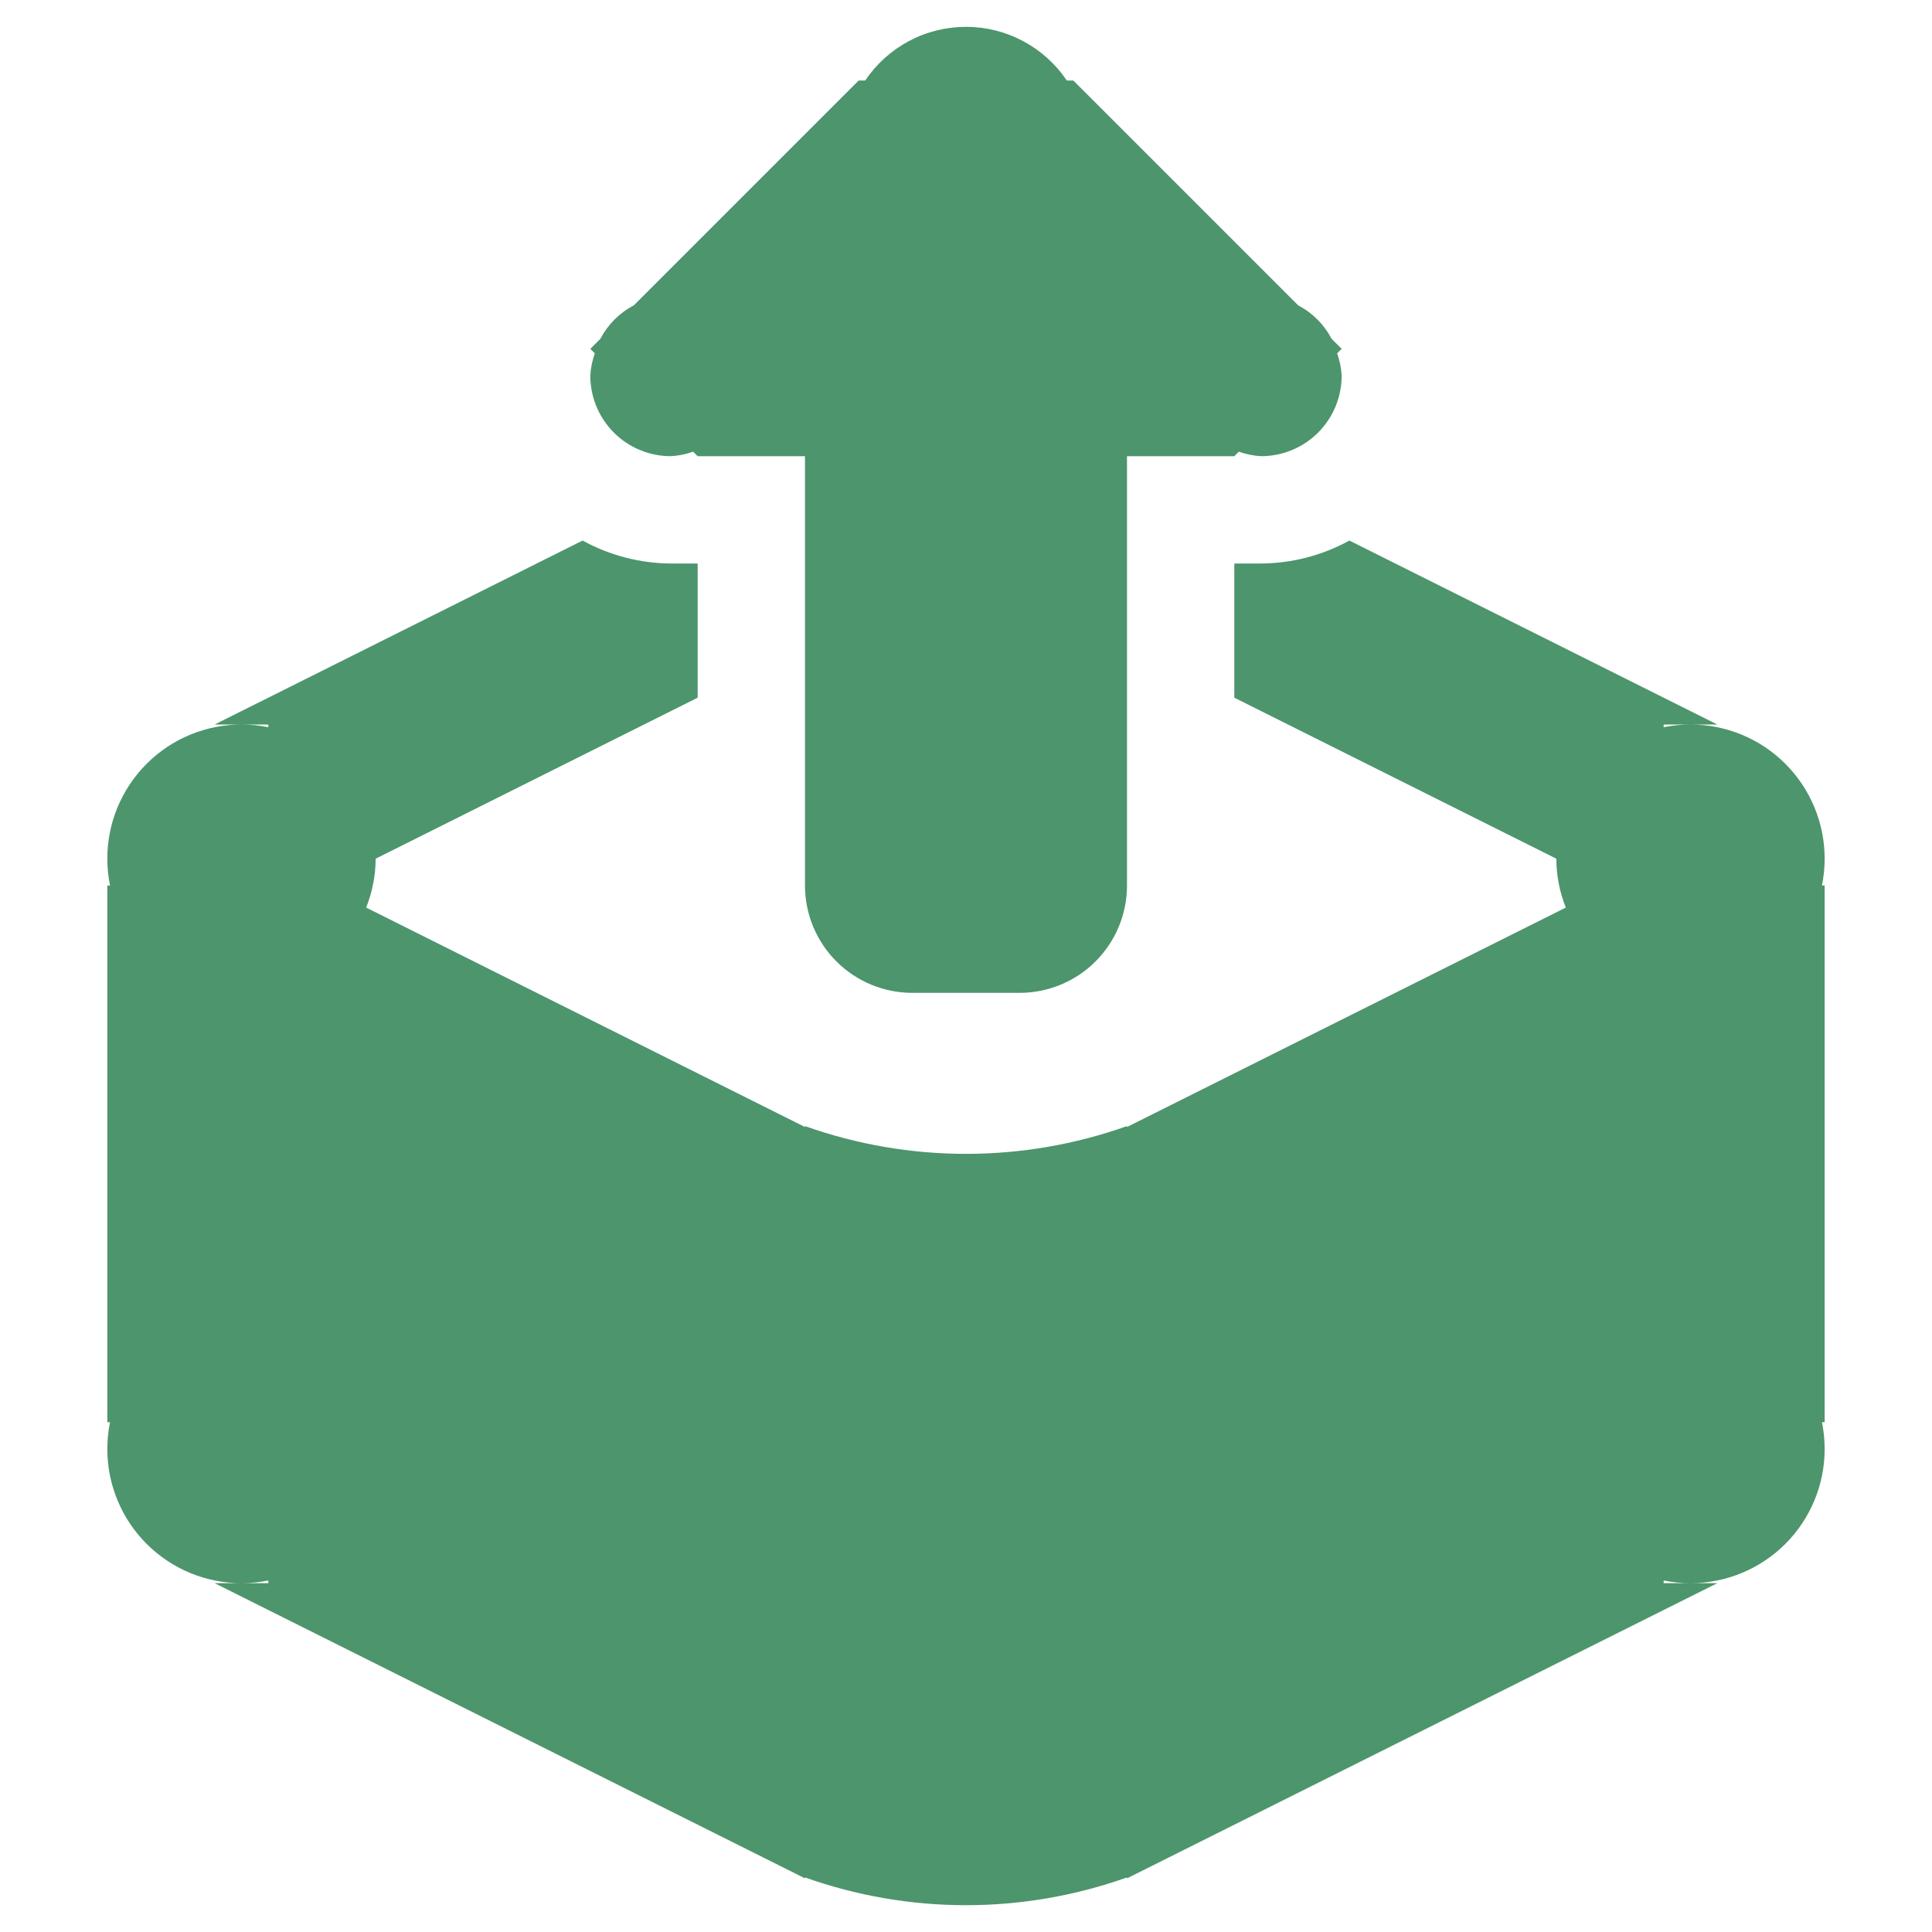 <svg width="100" height="100" viewBox="0 0 100 100" fill="none" xmlns="http://www.w3.org/2000/svg">
<path fill-rule="evenodd" clip-rule="evenodd" d="M94.444 75.001C94.444 76.843 93.712 78.609 92.41 79.911C91.107 81.213 89.341 81.945 87.499 81.945C87.033 81.944 86.568 81.898 86.11 81.806V81.945H88.888L58.333 97.223V97.176C52.942 99.091 47.056 99.091 41.666 97.176V97.223L11.11 81.945H13.888V81.806C13.431 81.898 12.966 81.944 12.499 81.945C10.657 81.945 8.891 81.213 7.589 79.911C6.286 78.609 5.555 76.843 5.555 75.001C5.556 74.534 5.602 74.069 5.694 73.612H5.555V45.834H5.694C5.602 45.377 5.556 44.912 5.555 44.445C5.555 42.603 6.286 40.837 7.589 39.535C8.891 38.232 10.657 37.501 12.499 37.501C12.966 37.502 13.431 37.548 13.888 37.64V37.501H11.11L30.155 27.979C31.555 28.748 33.124 29.157 34.721 29.167H36.11V36.112L19.444 44.445C19.44 45.312 19.273 46.171 18.952 46.976L41.666 58.334V58.287C47.056 60.202 52.942 60.202 58.333 58.287V58.334L81.046 46.976C80.725 46.171 80.558 45.312 80.555 44.445L63.888 36.112V29.167H65.277C66.874 29.157 68.444 28.748 69.844 27.979L88.888 37.501H86.11V37.64C86.568 37.548 87.033 37.502 87.499 37.501C89.341 37.501 91.107 38.232 92.41 39.535C93.712 40.837 94.444 42.603 94.444 44.445C94.443 44.912 94.396 45.377 94.305 45.834H94.444V73.612H94.305C94.396 74.069 94.443 74.534 94.444 75.001ZM65.277 23.612C64.882 23.591 64.493 23.513 64.121 23.378L63.888 23.612H58.333V45.834C58.333 47.307 57.747 48.721 56.705 49.763C55.663 50.804 54.25 51.39 52.777 51.39H47.221C45.748 51.39 44.335 50.804 43.293 49.763C42.251 48.721 41.666 47.307 41.666 45.834V23.612H36.11L35.877 23.378C35.505 23.513 35.116 23.591 34.721 23.612C33.616 23.612 32.556 23.173 31.775 22.392C30.994 21.61 30.555 20.55 30.555 19.445C30.575 19.051 30.654 18.661 30.788 18.29L30.555 18.056L31.077 17.534C31.465 16.793 32.07 16.189 32.81 15.801L44.444 4.167H44.782C45.358 3.312 46.134 2.611 47.044 2.127C47.953 1.642 48.968 1.389 49.999 1.389C51.03 1.389 52.045 1.642 52.954 2.127C53.864 2.611 54.641 3.312 55.216 4.167H55.555L67.188 15.801C67.929 16.189 68.534 16.793 68.921 17.534L69.444 18.056L69.21 18.29C69.344 18.661 69.423 19.051 69.444 19.445C69.444 20.55 69.005 21.61 68.223 22.392C67.442 23.173 66.382 23.612 65.277 23.612Z" fill="#4D956C"/>
</svg>

